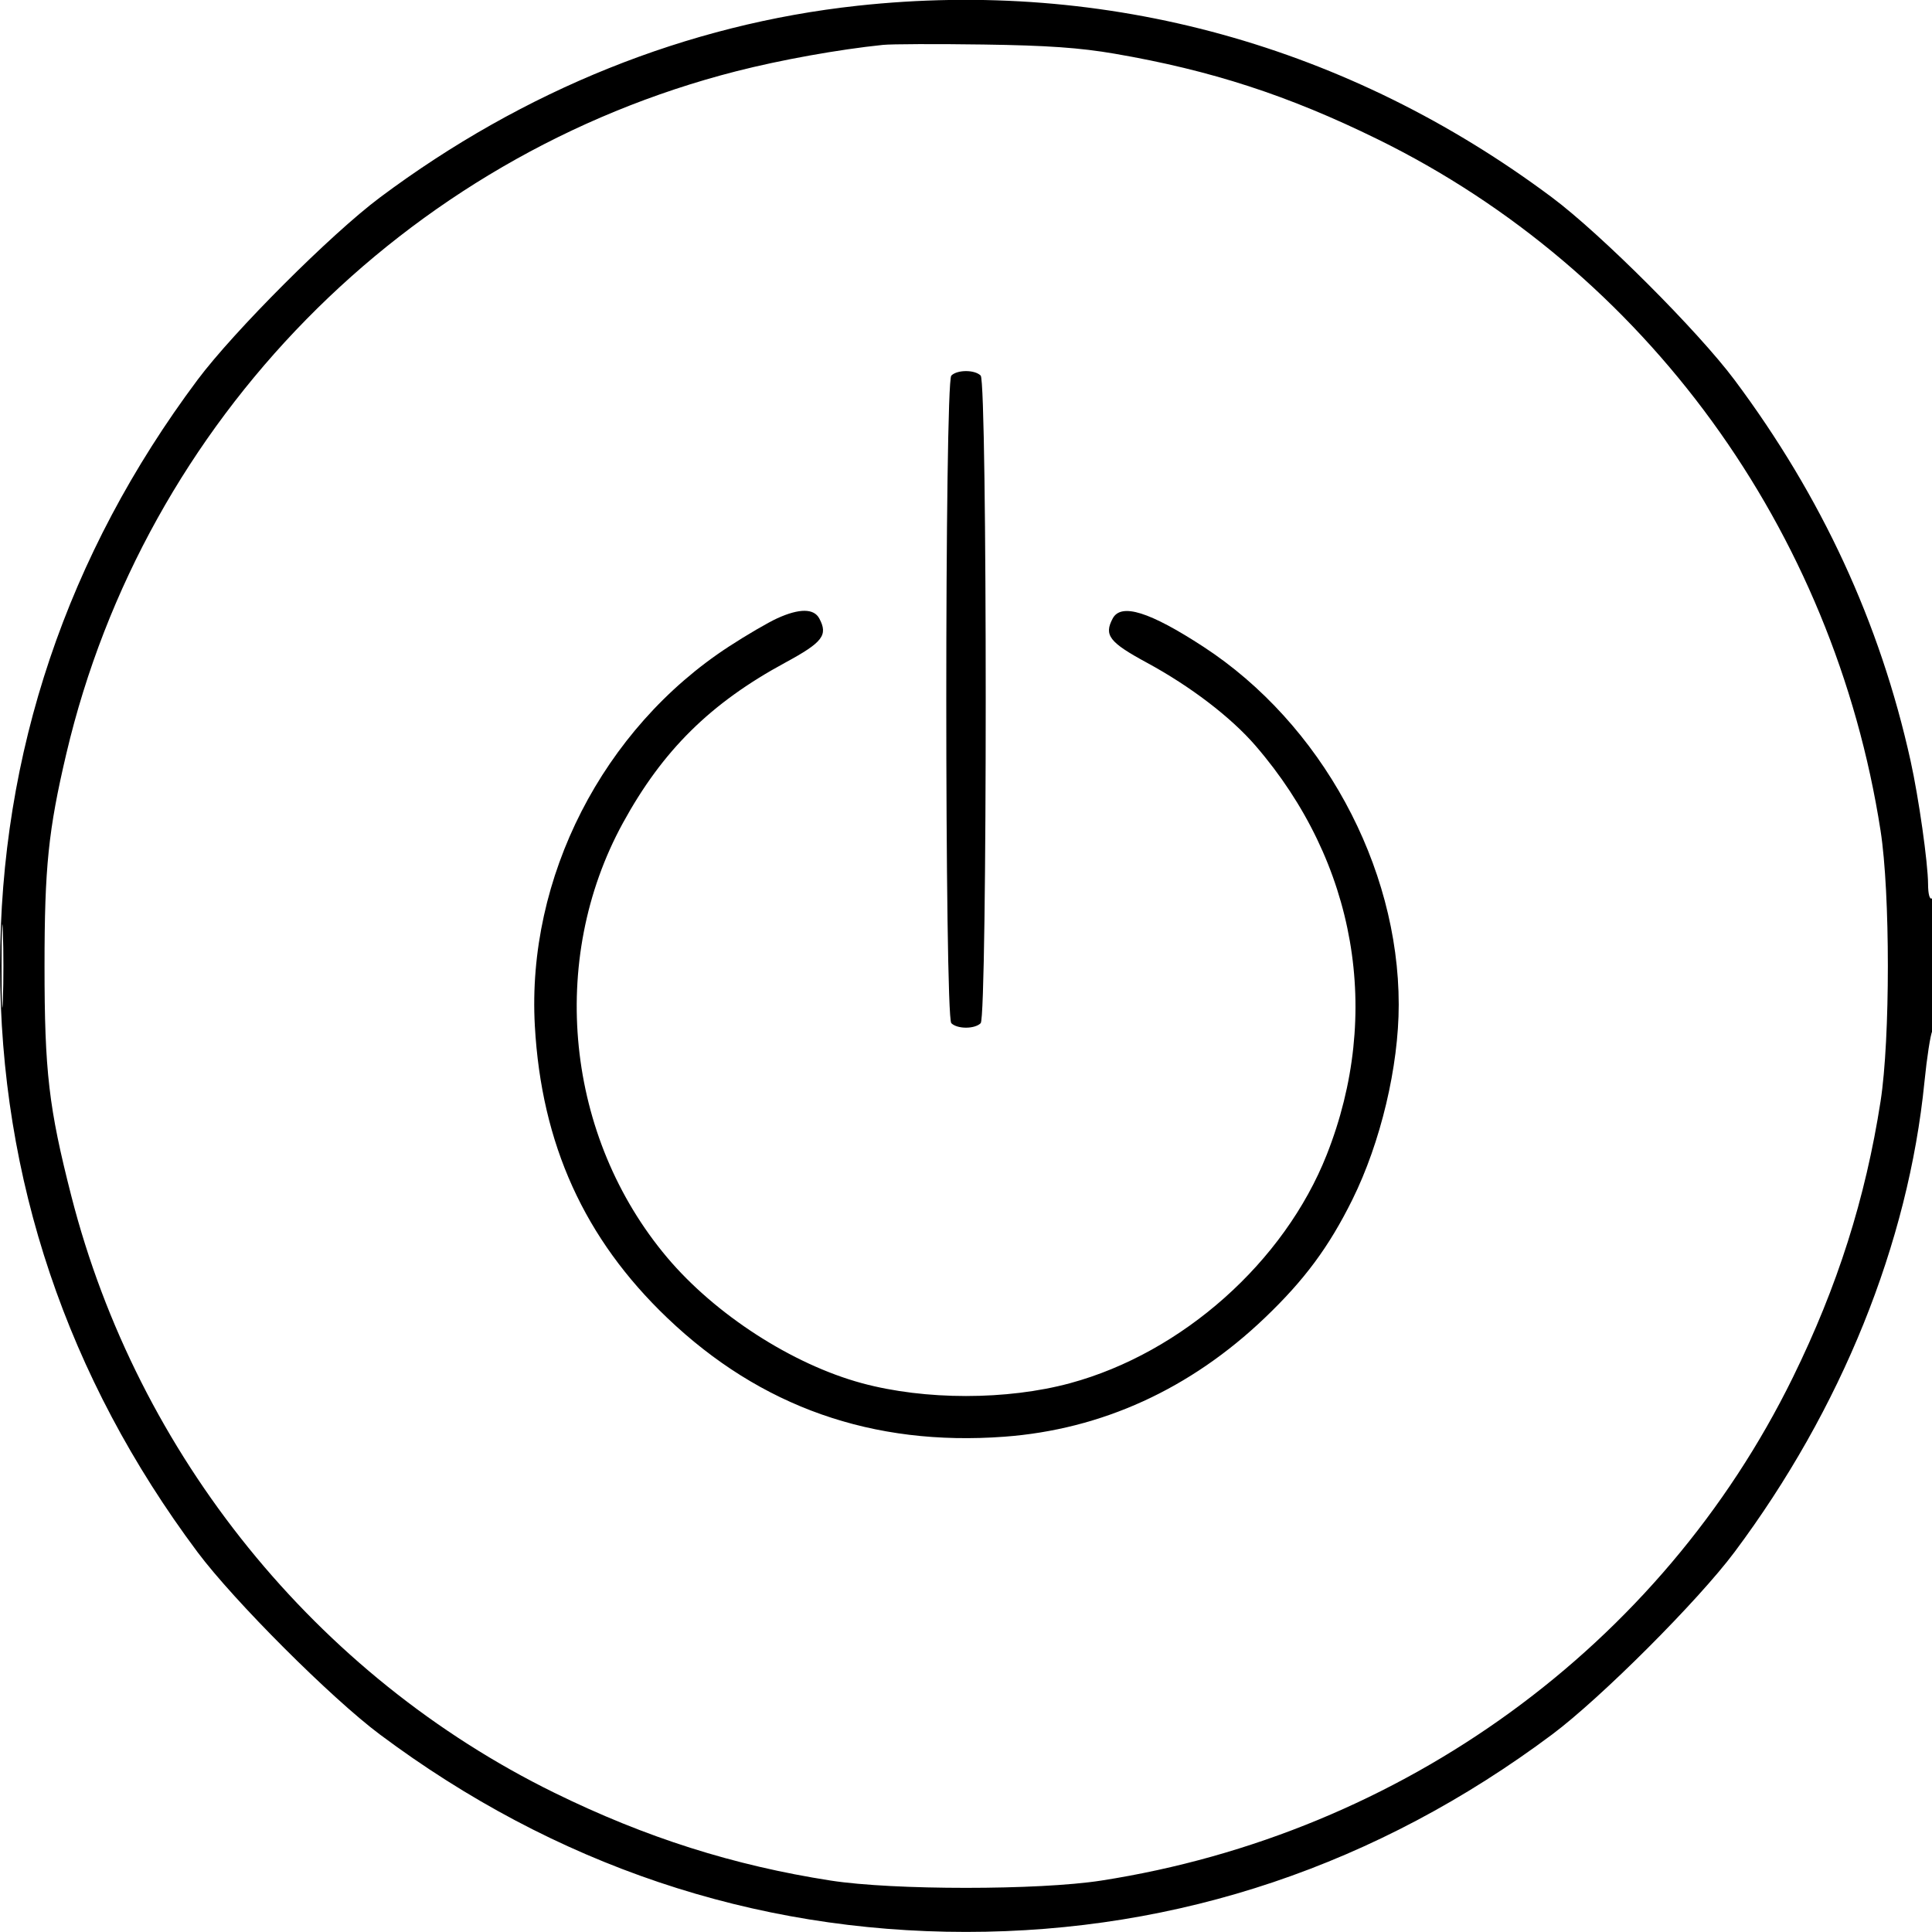 <svg xmlns="http://www.w3.org/2000/svg" viewBox="0 0 500 500" version="1.1">
	<path d="M 221.880 1.491 C 177.885 6.277, 135.580 23.268, 98.310 51.120 C 85.700 60.545, 60.545 85.700, 51.120 98.310 C 17.346 143.504, 0.021 194.933, 0.021 250 C 0.021 305.067, 17.346 356.496, 51.120 401.690 C 60.545 414.300, 85.700 439.455, 98.310 448.880 C 143.504 482.654, 194.933 499.979, 250 499.979 C 305.067 499.979, 356.496 482.654, 401.690 448.880 C 414.300 439.455, 439.455 414.300, 448.880 401.690 C 476.555 364.657, 493.879 321.779, 498.046 280 C 498.677 273.675, 499.600 267.719, 500.097 266.764 C 501.372 264.312, 501.280 231.709, 500 232.500 C 499.393 232.875, 498.993 231.423, 498.982 228.809 C 498.958 223.301, 496.567 206.449, 494.454 196.895 C 486.553 161.180, 471.453 128.516, 448.880 98.310 C 439.455 85.700, 414.300 60.545, 401.690 51.120 C 349.001 11.744, 286.415 -5.530, 221.880 1.491 M 228.500 11.618 C 216.994 12.807, 202.094 15.486, 190.500 18.451 C 104.700 40.394, 37.448 108.899, 17.180 195 C 12.516 214.815, 11.524 224.459, 11.524 250 C 11.524 277.300, 12.617 286.687, 18.451 309.500 C 35.612 376.601, 81.848 433.720, 143.500 463.980 C 167.078 475.553, 189.814 482.775, 215 486.692 C 231.151 489.204, 268.849 489.204, 285 486.692 C 363 474.561, 429.928 425.877, 463.980 356.500 C 475.553 332.922, 482.775 310.186, 486.692 285 C 489.204 268.849, 489.204 231.151, 486.692 215 C 474.561 137, 425.877 70.072, 356.500 36.020 C 333.401 24.682, 313.498 18.209, 288.500 13.904 C 279.485 12.351, 271.028 11.758, 254.500 11.521 C 242.400 11.346, 230.700 11.390, 228.500 11.618 M 246.200 97.200 C 244.462 98.938, 244.462 263.062, 246.200 264.800 C 247.747 266.347, 252.253 266.347, 253.800 264.800 C 255.538 263.062, 255.538 98.938, 253.800 97.200 C 252.253 95.653, 247.747 95.653, 246.200 97.200 M 201.181 160.004 C 198.805 161.082, 193.158 164.379, 188.631 167.329 C 155.985 188.609, 136.272 227.150, 138.418 265.500 C 140.130 296.103, 151.226 320.577, 172.681 341.072 C 196.803 364.116, 225.829 374.346, 259.919 371.819 C 285.114 369.952, 308.032 359.497, 327.319 341.072 C 337.595 331.256, 343.923 322.717, 349.975 310.500 C 357.314 295.688, 361.988 276.037, 361.988 260 C 361.988 223.999, 341.928 187.249, 311.423 167.365 C 297.529 158.308, 290.139 156.003, 287.972 160.052 C 285.651 164.389, 287.071 166.230, 296.806 171.502 C 308.098 177.618, 318.564 185.616, 324.939 193 C 350.993 223.178, 357.801 262.314, 343.353 298.853 C 332.388 326.584, 305.969 350.101, 276.944 357.967 C 260.605 362.395, 239.395 362.395, 223.056 357.967 C 205.058 353.089, 185.114 340.215, 172.657 325.433 C 146.397 294.272, 141.741 248.576, 161.202 213 C 171.484 194.206, 183.863 181.972, 203.194 171.502 C 212.929 166.230, 214.349 164.389, 212.028 160.052 C 210.628 157.437, 206.874 157.420, 201.181 160.004 M 0.411 250 C 0.411 259.625, 0.561 263.563, 0.745 258.750 C 0.928 253.937, 0.928 246.062, 0.745 241.250 C 0.561 236.438, 0.411 240.375, 0.411 250" stroke="none" fill="currentColor" fill-rule="evenodd"></path>
</svg>